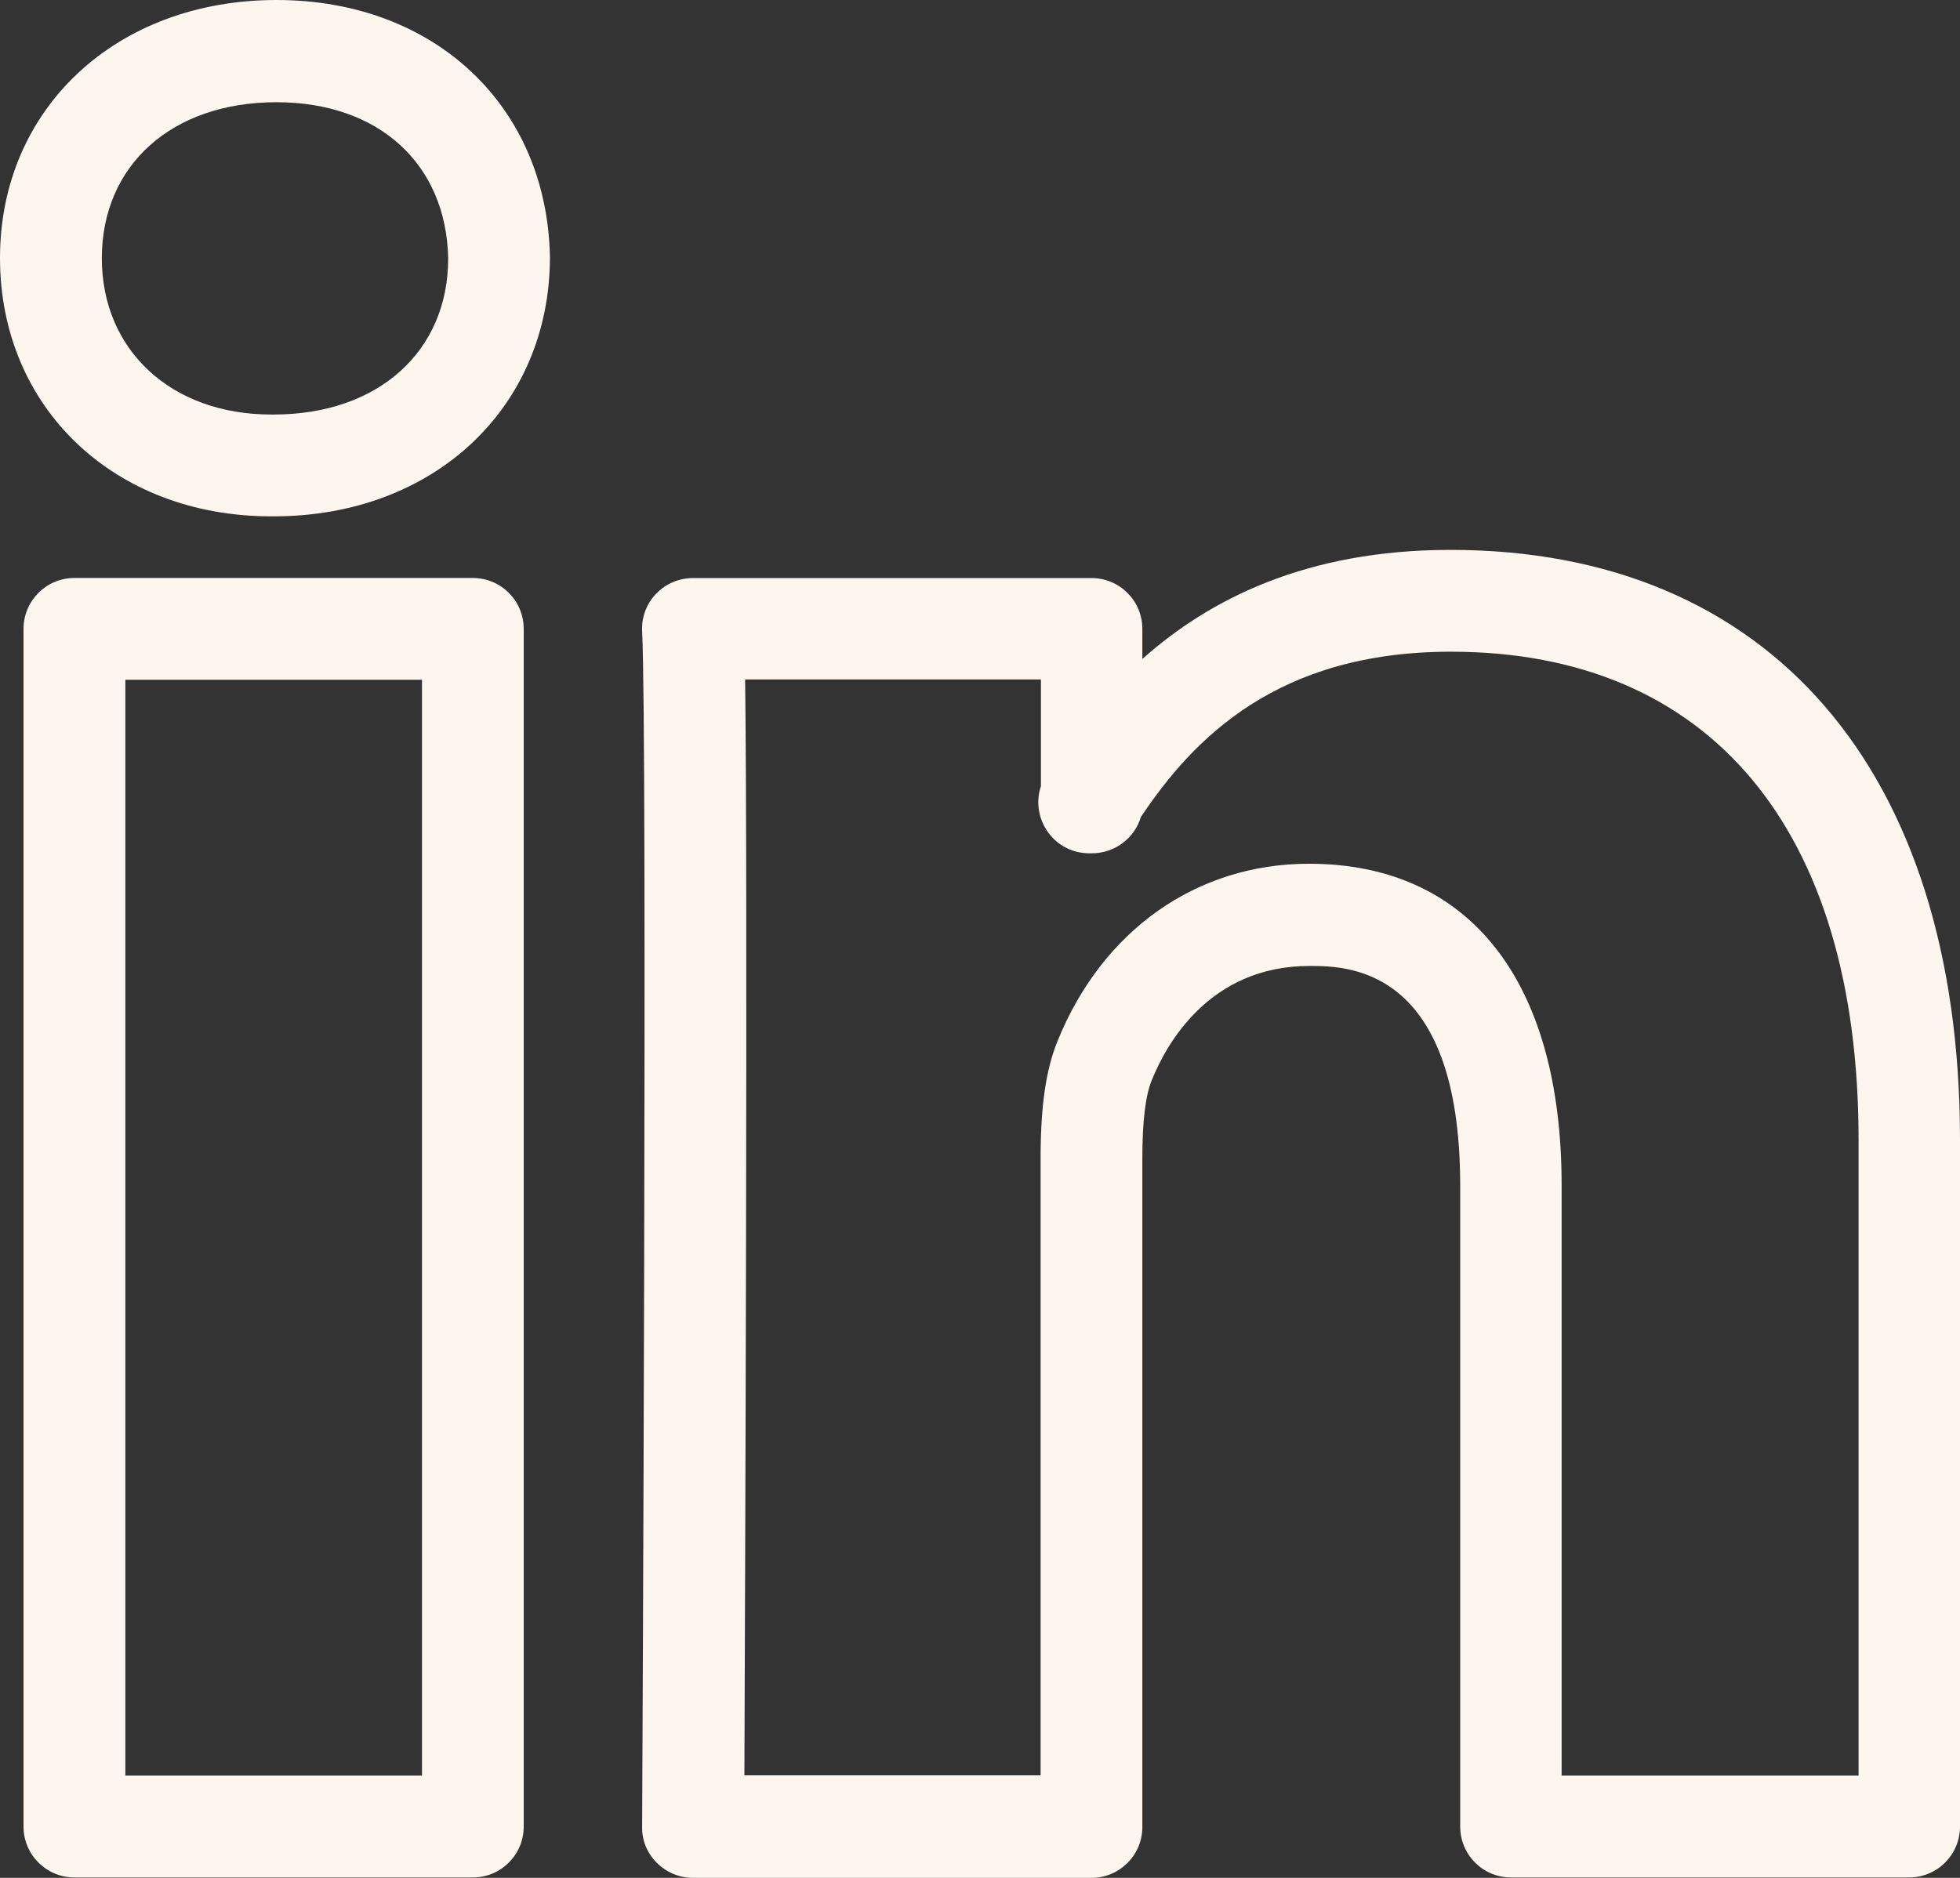 <svg width="24" height="23" viewBox="0 0 24 23" fill="none" xmlns="http://www.w3.org/2000/svg">
<rect x="0" y="0" width="24" height="23" fill="#333333" stroke="none"/>
<path d="M23.377 22.995H18.503C18.158 22.995 17.88 22.717 17.88 22.372V14.523C17.88 11.831 16.491 11.831 16.033 11.831C14.8 11.831 14.276 12.803 14.106 13.224C14.026 13.413 13.988 13.734 13.988 14.183V22.377C13.988 22.721 13.71 23 13.365 23H8.486C8.321 23 8.161 22.934 8.043 22.816C7.924 22.698 7.858 22.537 7.863 22.372C7.863 22.24 7.929 9.077 7.863 7.731C7.854 7.561 7.915 7.396 8.033 7.273C8.151 7.15 8.312 7.08 8.486 7.08H13.365C13.71 7.08 13.988 7.358 13.988 7.703V8.071C14.81 7.339 15.995 6.735 17.762 6.735C21.667 6.735 24 9.436 24 13.961V22.372C24 22.717 23.721 22.995 23.377 22.995ZM19.126 21.748L22.758 21.748V13.96C22.758 10.159 20.94 7.982 17.766 7.982C15.646 7.982 14.616 9.039 13.969 10.008C13.894 10.263 13.653 10.451 13.37 10.451H13.336C13.11 10.451 12.902 10.329 12.793 10.13C12.708 9.975 12.69 9.795 12.746 9.63V8.322H9.124C9.157 10.924 9.124 19.345 9.115 21.744H12.742V14.178C12.742 13.55 12.808 13.096 12.949 12.752C13.497 11.396 14.649 10.579 16.028 10.579C17.993 10.579 19.122 12.015 19.122 14.518V21.748L19.126 21.748ZM5.79 22.995H0.911C0.567 22.995 0.288 22.716 0.288 22.372V7.703C0.288 7.358 0.567 7.079 0.911 7.079H5.79C6.135 7.079 6.413 7.358 6.413 7.703V22.372C6.413 22.716 6.135 22.995 5.79 22.995ZM1.535 21.748H5.167V8.326H1.535L1.535 21.748ZM3.353 6.324L3.32 6.324C1.398 6.324 0 4.992 0 3.16C0 1.332 1.421 0 3.386 0C5.318 0 6.697 1.294 6.734 3.145C6.734 4.992 5.313 6.324 3.353 6.324ZM3.386 1.252C2.106 1.252 1.247 2.021 1.247 3.164C1.247 4.288 2.097 5.077 3.32 5.077H3.353C4.628 5.077 5.488 4.307 5.488 3.164C5.464 2.007 4.638 1.252 3.386 1.252Z" fill="#FDF6EE"/>
</svg>
